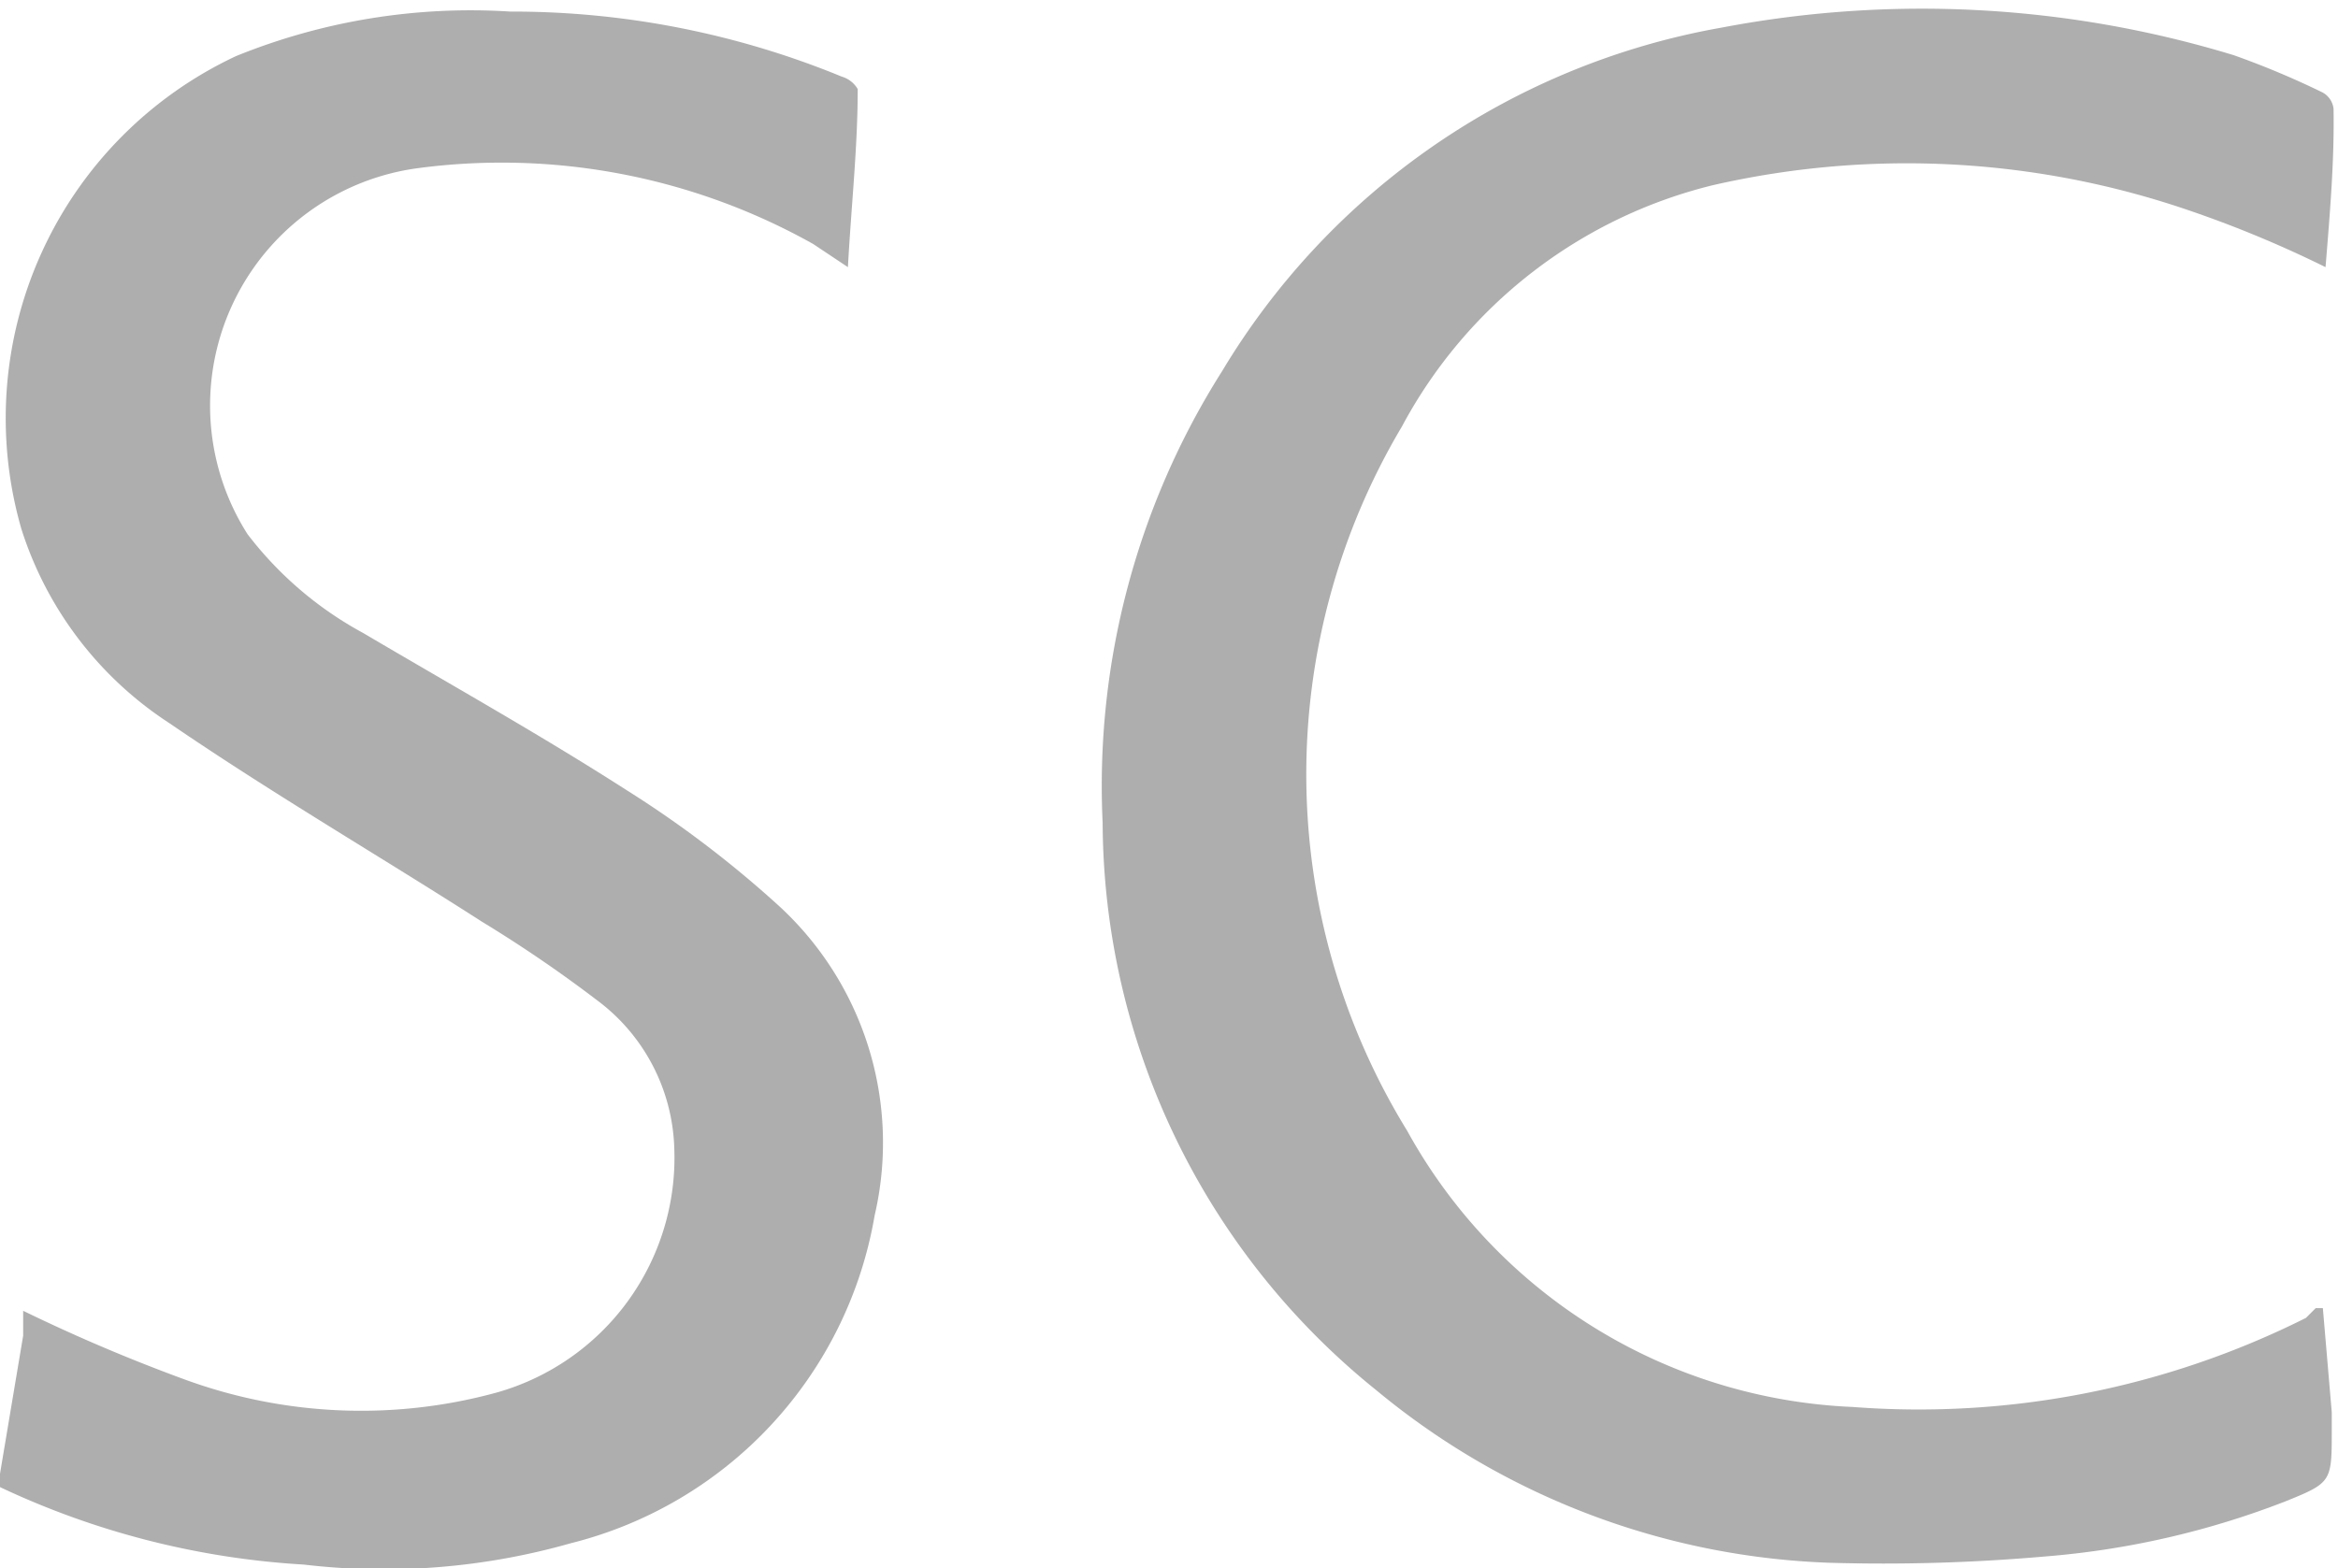 <svg id="Capa_1" data-name="Capa 1" xmlns="http://www.w3.org/2000/svg" viewBox="0 0 26.25 17.61"><defs><style>.cls-1{fill:#aeaeaf;}</style></defs><title>sc</title><path class="cls-1" d="M0,16.55L0.26,15V14.72a19.27,19.27,0,0,0,1.81.77,5.76,5.76,0,0,0,3.5.15,2.74,2.74,0,0,0,2-2.76,2.15,2.15,0,0,0-.87-1.65,14.92,14.92,0,0,0-1.29-.88C4.29,9.63,3.07,8.92,1.9,8.12A4.07,4.07,0,0,1,.24,5.94,4.49,4.49,0,0,1,2.65.63,7,7,0,0,1,5.73.13,9.73,9.73,0,0,1,9.45.86,0.31,0.31,0,0,1,9.63,1c0,0.65-.07,1.28-0.11,2L9.13,2.74a7.15,7.15,0,0,0-4.45-.85A2.69,2.69,0,0,0,2.78,6a4.08,4.08,0,0,0,1.3,1.11c1,0.59,2,1.15,2.95,1.76a12.12,12.12,0,0,1,1.69,1.28,3.61,3.61,0,0,1,1.1,3.5,4.59,4.59,0,0,1-3.41,3.68,7.67,7.67,0,0,1-3,.24A9.25,9.25,0,0,1,0,16.7V16.55Z"/><path class="cls-1" d="M26.11,3a12.77,12.77,0,0,0-1.63-.67,9.76,9.76,0,0,0-5.25-.25,5.42,5.42,0,0,0-3.49,2.71,7.64,7.64,0,0,0,.06,7.91,6,6,0,0,0,5,3.1,9.7,9.7,0,0,0,5.09-1L26,14.69h0.08l0.1,1.17v0.2c0,0.58,0,.59-0.52.8a9.53,9.53,0,0,1-2.71.62,20.76,20.76,0,0,1-2.4.07,8.43,8.43,0,0,1-5.1-1.94,8.22,8.22,0,0,1-3.07-6.37,8.7,8.7,0,0,1,1.34-5.07A8.2,8.2,0,0,1,19.33.31a12,12,0,0,1,5.75.31,9.49,9.49,0,0,1,1,.42,0.24,0.24,0,0,1,.12.18C26.21,1.8,26.16,2.39,26.11,3Z"/></svg>
